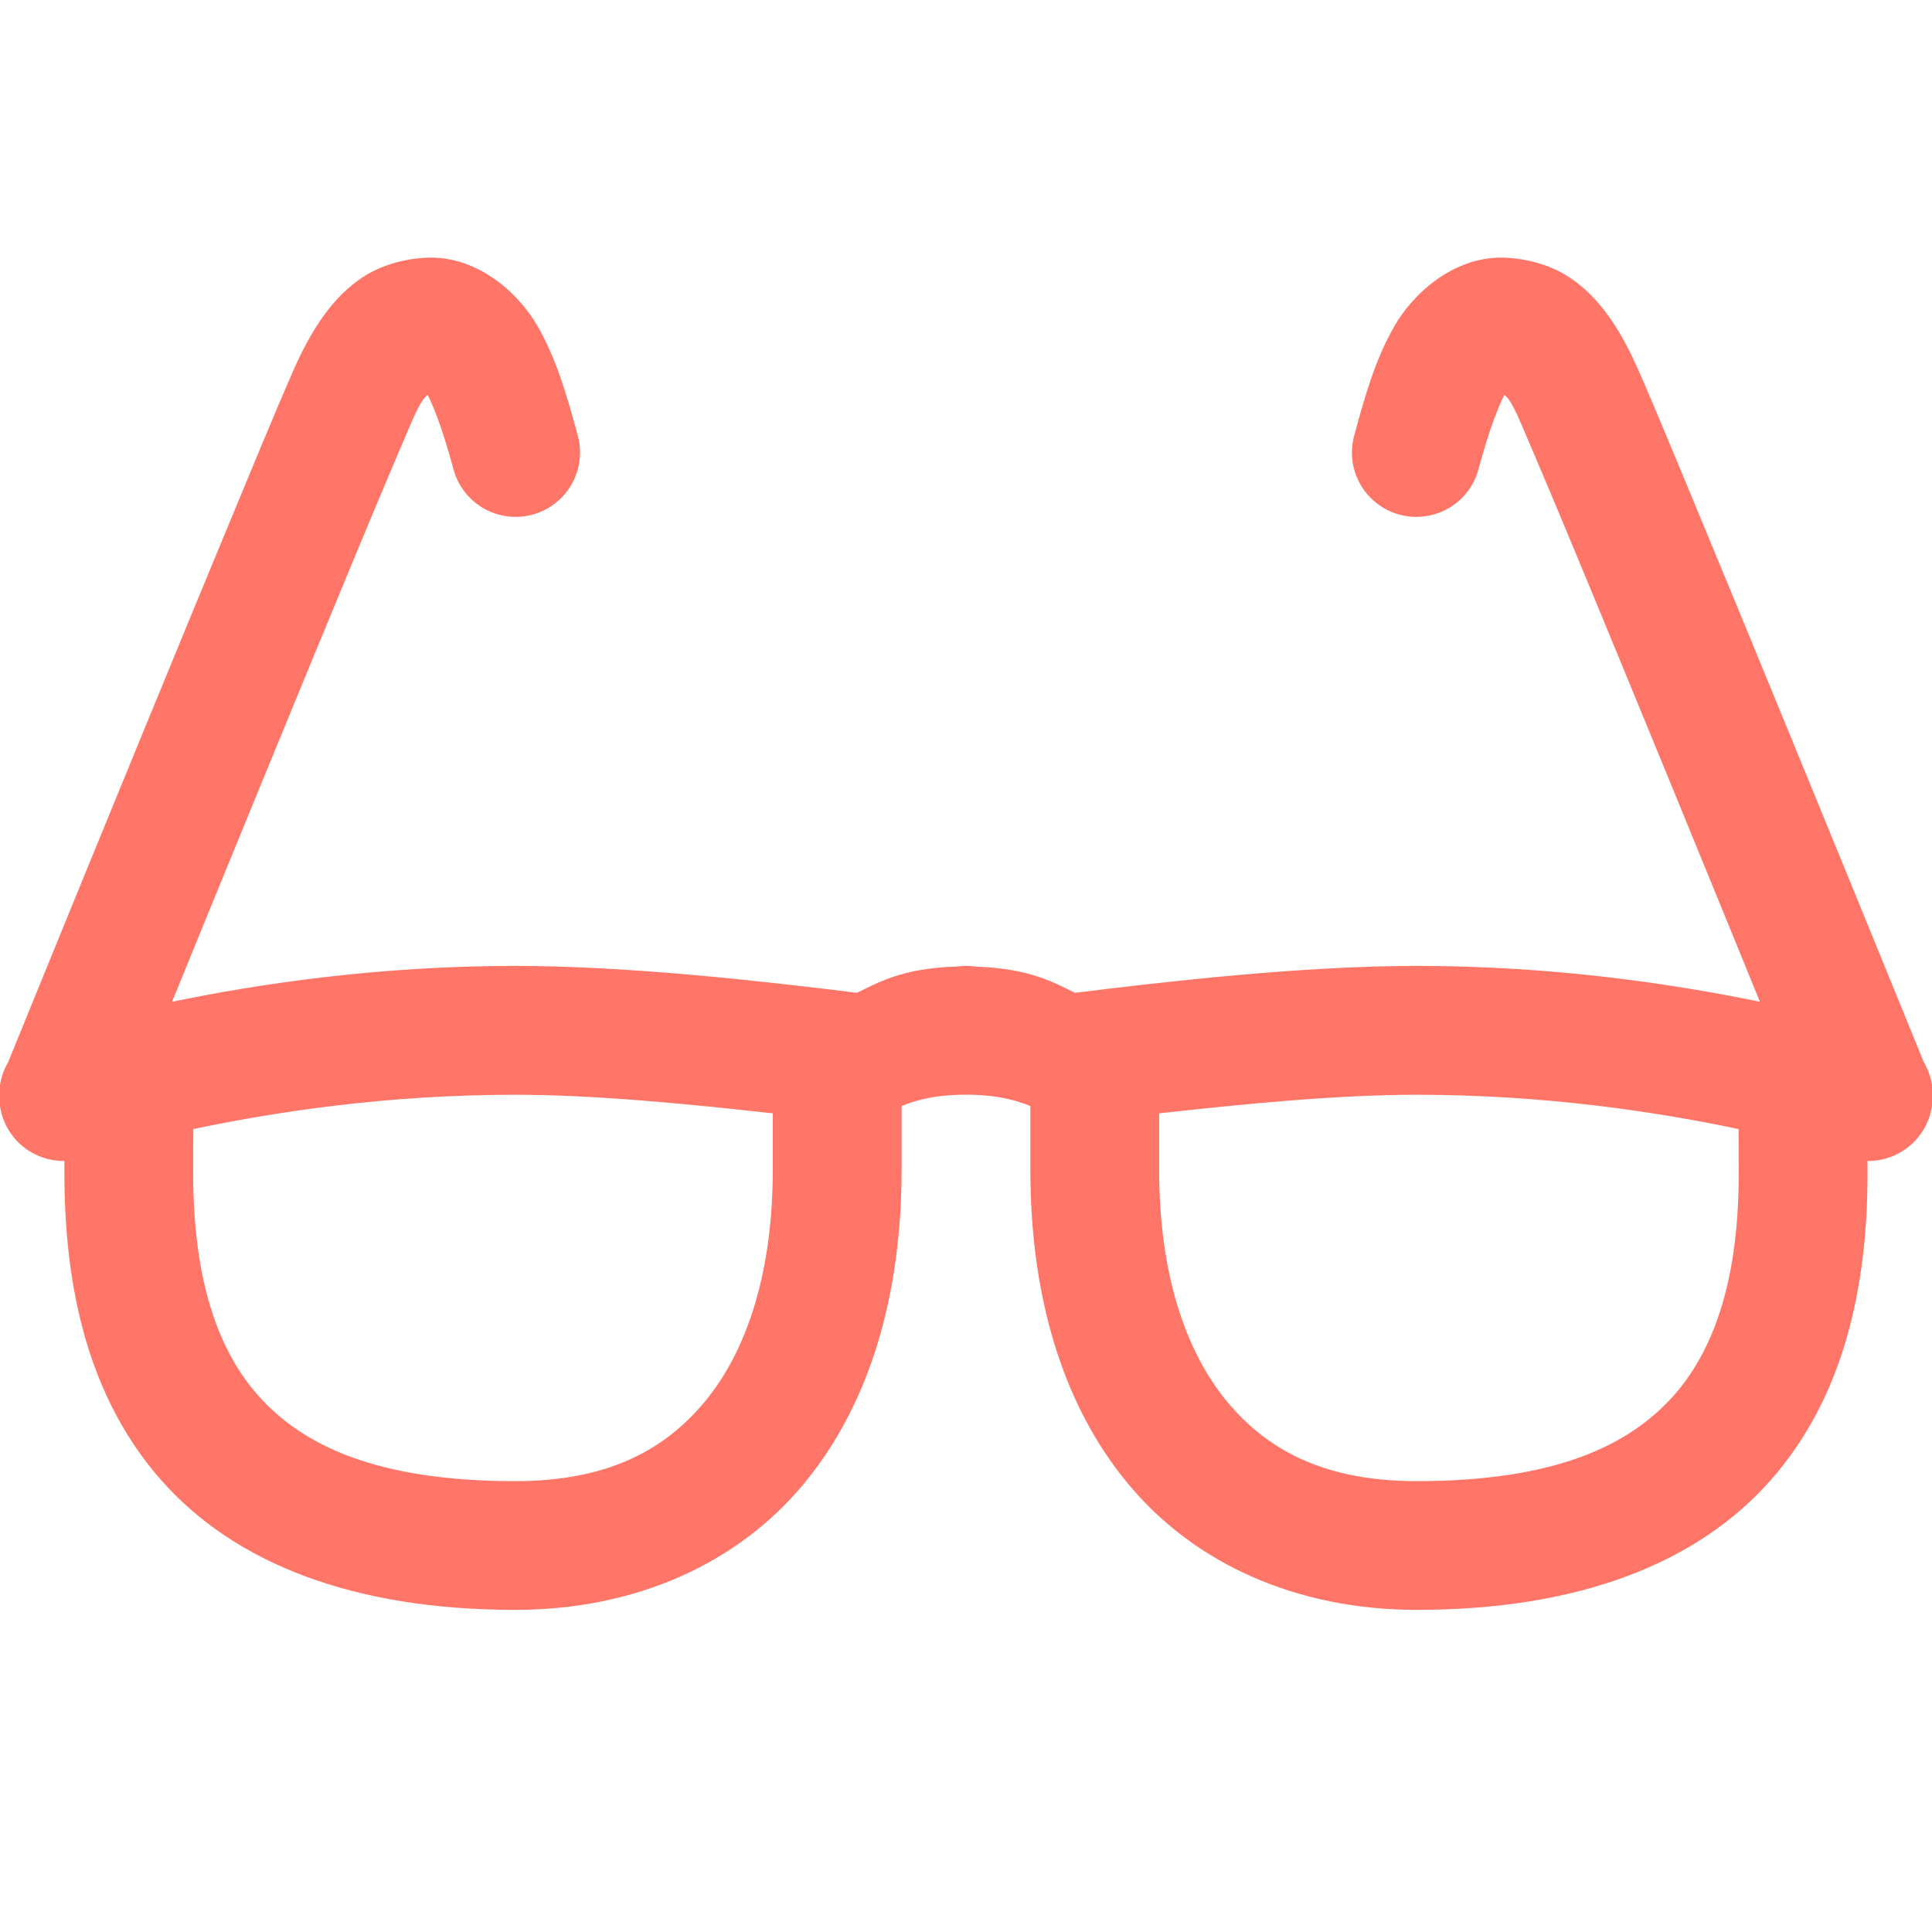 <svg xmlns="http://www.w3.org/2000/svg" xmlns:xlink="http://www.w3.org/1999/xlink" viewBox="0,0,256,256" width="50px" height="50px" fill-rule="nonzero"><g fill="#ff7668" fill-rule="nonzero" stroke="none" stroke-width="1" stroke-linecap="butt" stroke-linejoin="miter" stroke-miterlimit="10" stroke-dasharray="" stroke-dashoffset="0" font-family="none" font-weight="none" font-size="none" text-anchor="none" style="mix-blend-mode: normal"><g transform="scale(8.533,8.533)"><path d="M6.689,4c-0.207,0 -0.678,0.048 -1.074,0.316c-0.396,0.269 -0.696,0.674 -0.969,1.238v0.002c-0.152,0.316 -0.451,1.037 -0.896,2.109c-0.446,1.072 -1.002,2.423 -1.547,3.75c-1.062,2.588 -2.027,4.956 -2.076,5.078c-0.103,0.174 -0.151,0.376 -0.137,0.578c0.001,0.02 0.002,0.04 0.004,0.061c0.053,0.514 0.489,0.902 1.006,0.896v0.191v0.002c0,1.752 0.36,3.465 1.5,4.76c1.14,1.295 2.984,2.018 5.5,2.018c1.866,0 3.457,-0.716 4.49,-1.967c1.033,-1.251 1.51,-2.949 1.51,-4.865v-0.992c0.2,-0.081 0.503,-0.176 1,-0.176c0.497,0 0.8,0.095 1,0.176v0.992c0,1.916 0.476,3.615 1.51,4.865c1.033,1.251 2.625,1.967 4.49,1.967c2.516,0 4.36,-0.723 5.5,-2.018c1.14,-1.295 1.5,-3.008 1.5,-4.76v-0.002v-0.191c0.523,0.006 0.962,-0.391 1.008,-0.912c0.025,-0.217 -0.023,-0.437 -0.135,-0.625c-0.05,-0.123 -1.014,-2.489 -2.076,-5.076c-0.545,-1.327 -1.101,-2.678 -1.547,-3.75c-0.446,-1.072 -0.744,-1.794 -0.896,-2.109v-0.002c-0.272,-0.565 -0.573,-0.969 -0.969,-1.238c-0.396,-0.269 -0.867,-0.316 -1.074,-0.316c-0.748,0 -1.364,0.552 -1.658,1.064c-0.294,0.512 -0.452,1.067 -0.617,1.674c-0.105,0.348 -0.013,0.727 0.242,0.987c0.254,0.261 0.63,0.362 0.981,0.266c0.351,-0.096 0.622,-0.376 0.707,-0.73c0.143,-0.528 0.286,-0.92 0.396,-1.131c0.048,0.054 0.073,0.052 0.189,0.293c0.041,0.086 0.408,0.942 0.852,2.01c0.444,1.067 0.999,2.417 1.543,3.742c0.707,1.723 0.988,2.415 1.383,3.381c-1.326,-0.273 -3.19,-0.557 -5.328,-0.557c-1.765,0 -3.893,0.242 -5.307,0.418c-0.308,-0.147 -0.68,-0.376 -1.529,-0.406c-0.054,-0.008 -0.109,-0.012 -0.164,-0.012c-0.047,-0 -0.094,0.003 -0.141,0.01c-0.868,0.026 -1.242,0.26 -1.553,0.408c-1.414,-0.176 -3.542,-0.418 -5.307,-0.418c-2.138,0 -4.002,0.283 -5.328,0.557c0.394,-0.965 0.676,-1.658 1.383,-3.381c0.544,-1.325 1.099,-2.675 1.543,-3.742c0.444,-1.067 0.81,-1.924 0.852,-2.01c0.116,-0.241 0.142,-0.239 0.189,-0.293c0.111,0.211 0.253,0.603 0.396,1.131c0.085,0.354 0.356,0.633 0.707,0.73c0.351,0.096 0.727,-0.005 0.981,-0.266c0.254,-0.261 0.347,-0.639 0.242,-0.987c-0.165,-0.607 -0.323,-1.161 -0.617,-1.674c-0.294,-0.512 -0.91,-1.064 -1.658,-1.064zM8,17c1.235,0 2.714,0.145 4,0.289v0.879c0,1.584 -0.397,2.801 -1.051,3.592c-0.653,0.791 -1.562,1.24 -2.949,1.24c-2.151,0 -3.307,-0.553 -4,-1.34c-0.692,-0.786 -1,-1.96 -1,-3.436v-0.002l0.002,-0.689c1.217,-0.256 2.96,-0.533 4.998,-0.533zM22,17c2.038,0 3.781,0.277 4.998,0.533l0.002,0.691c-0,1.476 -0.308,2.649 -1,3.436c-0.693,0.787 -1.849,1.34 -4,1.34c-1.387,0 -2.296,-0.449 -2.949,-1.24c-0.653,-0.791 -1.051,-2.008 -1.051,-3.592v-0.879c1.286,-0.144 2.765,-0.289 4,-0.289z"></path></g></g></svg>